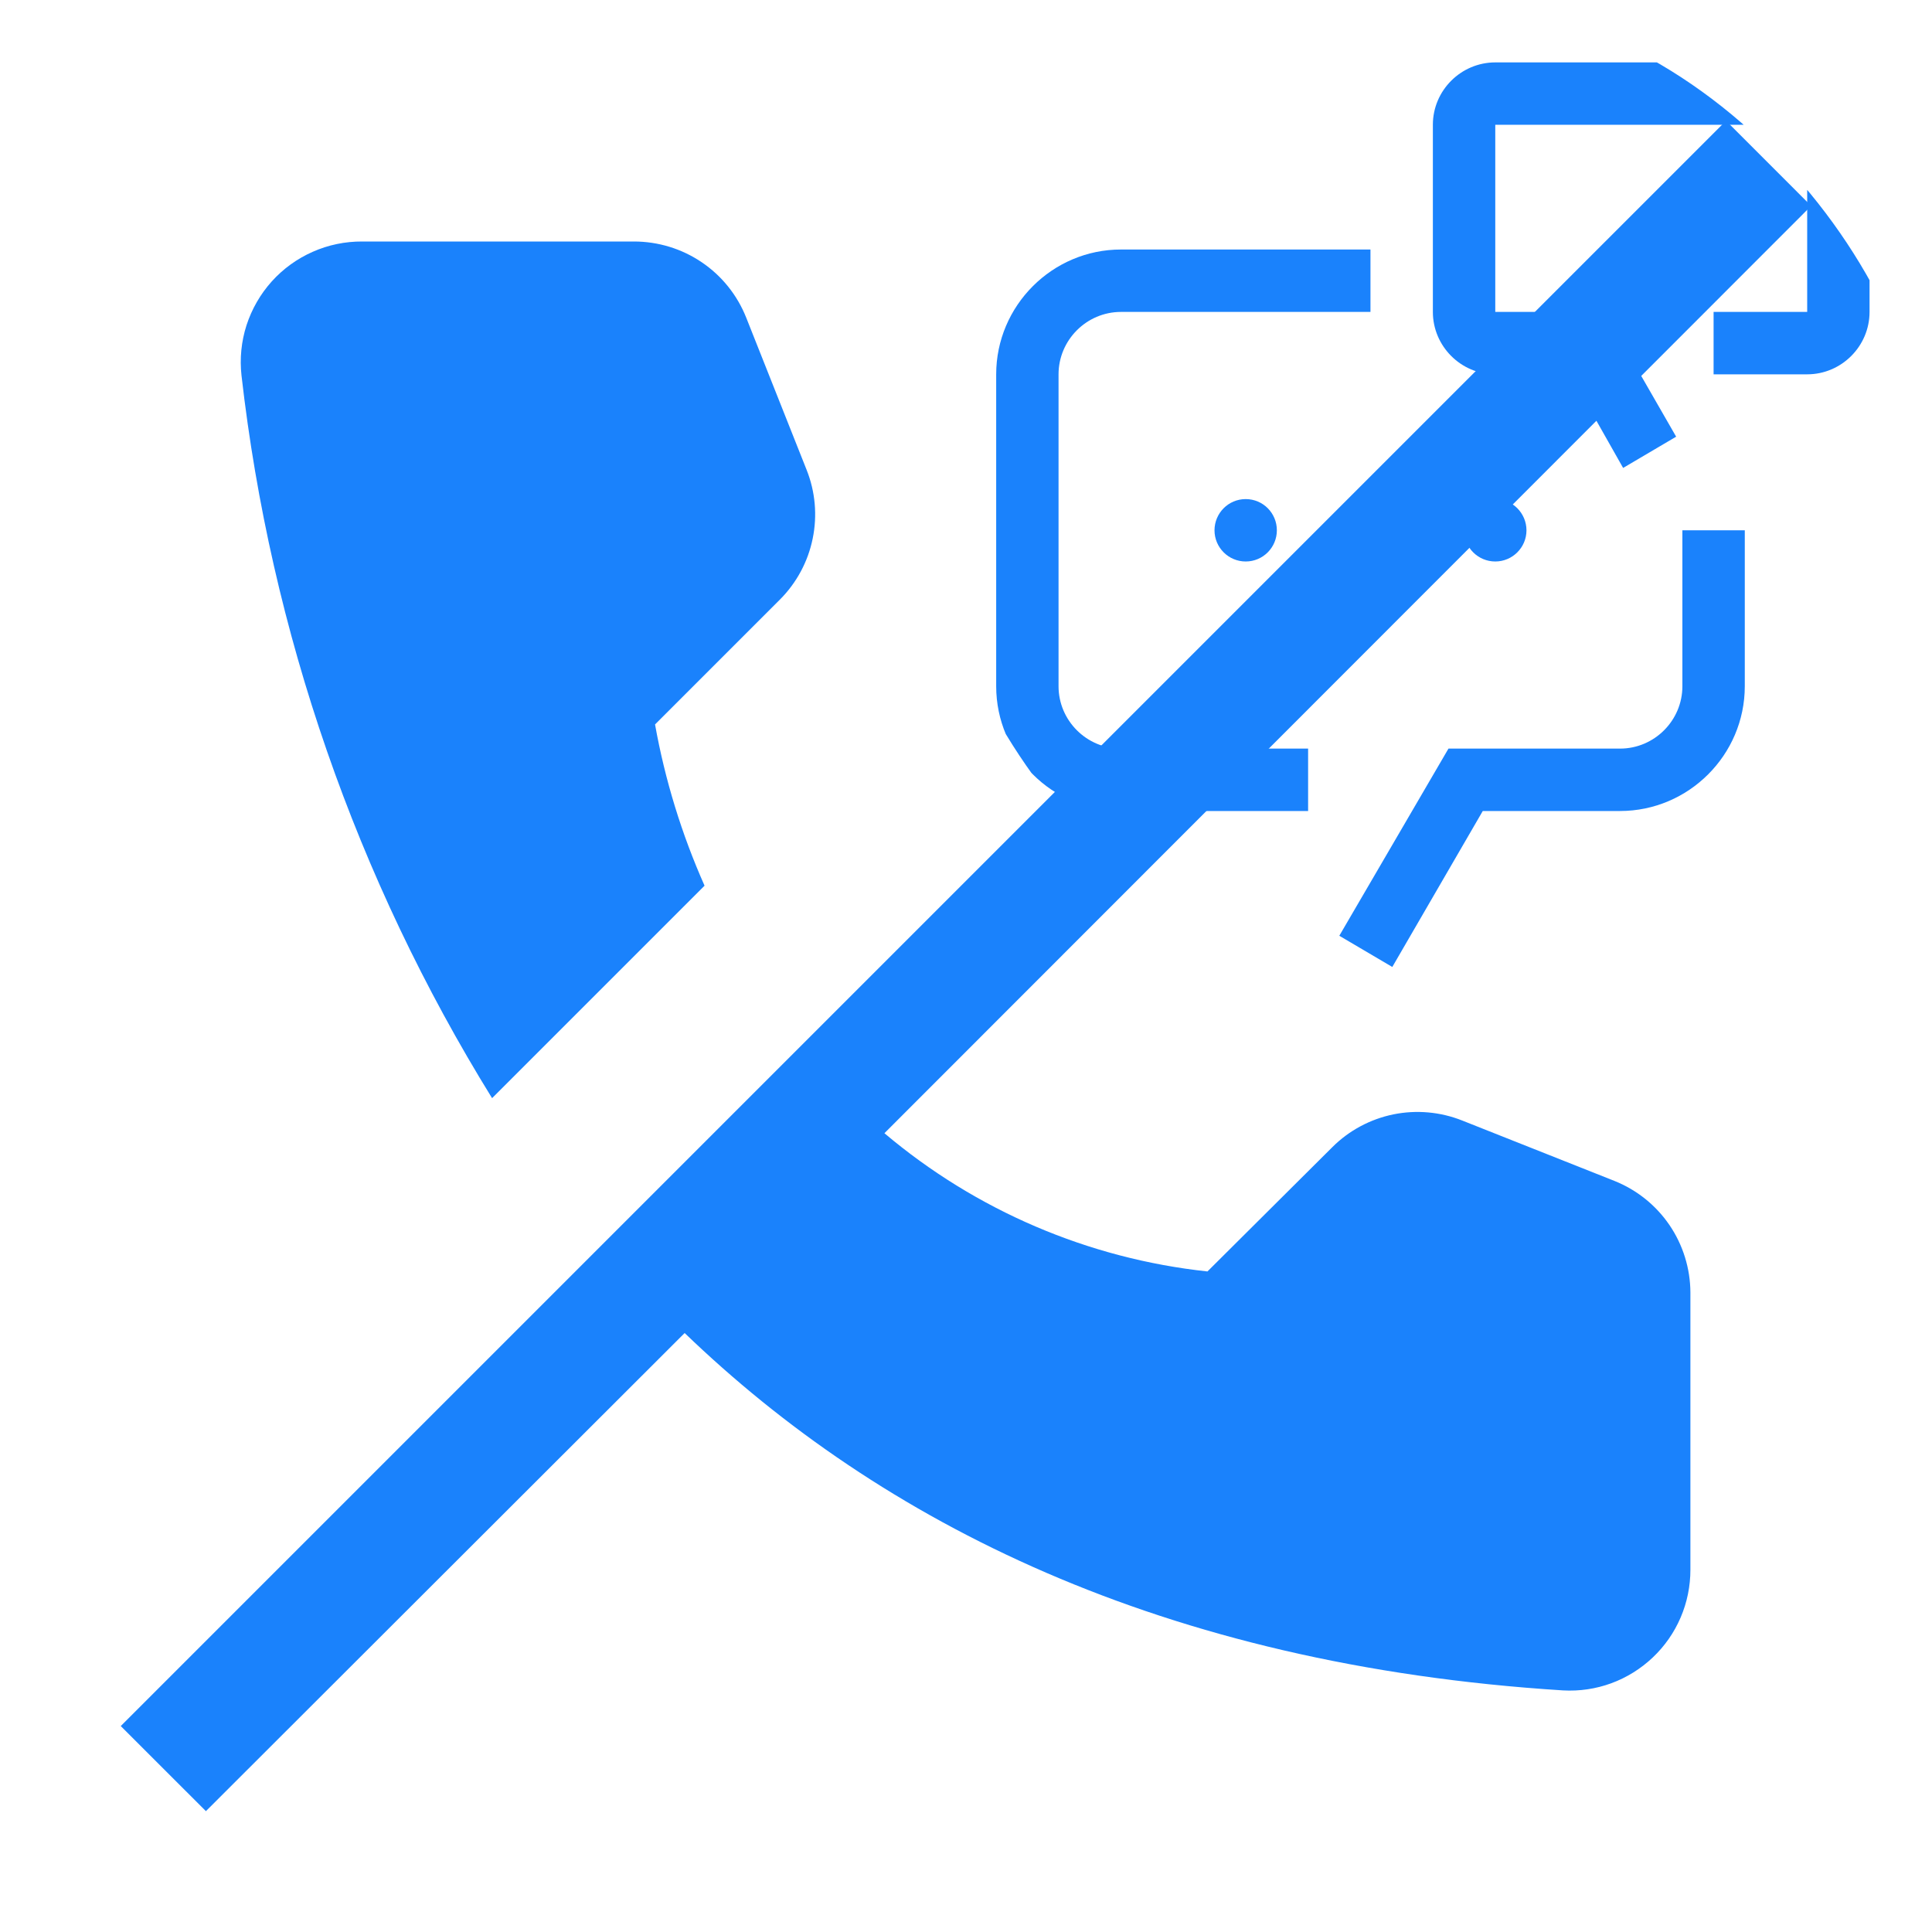<svg width="40" height="40" viewBox="0 0 40 40" fill="none" xmlns="http://www.w3.org/2000/svg">
<path d="M37.498 4.263L18.311 23.462C20.205 25.062 22.534 26.059 24.999 26.324L27.586 23.749C27.931 23.405 28.37 23.17 28.848 23.072C29.325 22.975 29.821 23.019 30.273 23.199L33.424 24.449C33.887 24.634 34.284 24.952 34.565 25.364C34.845 25.776 34.996 26.263 34.998 26.762V32.499C34.998 32.839 34.93 33.176 34.796 33.488C34.662 33.801 34.465 34.083 34.219 34.316C33.972 34.55 33.68 34.732 33.36 34.85C33.041 34.967 32.701 35.017 32.361 34.998C24.037 34.473 18.225 31.498 14.175 27.599L4.263 37.498L2.5 35.736L35.736 2.5L37.498 4.263ZM13.124 5C13.625 5 14.115 5.149 14.529 5.43C14.944 5.71 15.264 6.11 15.449 6.575L16.699 9.725C16.88 10.177 16.924 10.673 16.826 11.15C16.729 11.628 16.493 12.066 16.149 12.412L13.562 14.999C13.768 16.148 14.113 17.27 14.587 18.337L10.188 22.736C7.377 18.192 5.605 13.083 5 7.774C4.961 7.424 4.996 7.069 5.104 6.733C5.213 6.398 5.391 6.088 5.627 5.826C5.863 5.564 6.152 5.355 6.475 5.213C6.797 5.07 7.147 4.998 7.5 5H13.124Z" fill="#1A82FC"/>
<g clip-path="url(#clip0_738_883)">
<path d="M36.124 14.208C36.124 15.629 34.962 16.791 33.541 16.791H30.699L28.826 20.02L27.729 19.374L29.989 15.499H33.541C34.251 15.499 34.832 14.918 34.832 14.208V10.979H36.124V14.208ZM28.374 6.458H23.208C22.498 6.458 21.916 7.04 21.916 7.75V14.208C21.916 14.918 22.498 15.499 23.208 15.499H27.083V16.791H23.208C21.787 16.791 20.625 15.629 20.625 14.208V7.75C20.625 6.329 21.787 5.166 23.208 5.166H28.374V6.458ZM25.791 10.333C26.148 10.333 26.436 10.622 26.436 10.979C26.436 11.335 26.148 11.625 25.791 11.625C25.434 11.625 25.145 11.335 25.145 10.979C25.146 10.622 25.434 10.333 25.791 10.333ZM28.374 10.333C28.731 10.333 29.02 10.622 29.02 10.979C29.02 11.335 28.731 11.625 28.374 11.625C28.017 11.625 27.729 11.335 27.729 10.979C27.729 10.622 28.017 10.333 28.374 10.333ZM30.958 10.333C31.314 10.333 31.603 10.622 31.604 10.979C31.604 11.335 31.314 11.625 30.958 11.625C30.601 11.625 30.311 11.335 30.311 10.979C30.312 10.622 30.601 10.333 30.958 10.333ZM37.416 1.292C38.126 1.292 38.707 1.873 38.707 2.583V6.458C38.707 7.168 38.126 7.75 37.416 7.75H35.478V6.458H37.416V2.583H30.958V6.458H33.218L34.703 9.041L33.605 9.688L32.508 7.75H30.958C30.248 7.75 29.666 7.168 29.666 6.458V2.583C29.666 1.873 30.248 1.292 30.958 1.292H37.416Z" fill="#1A82FC"/>
</g>
<defs>
<clipPath id="clip0_738_883">
<rect x="19.336" width="20.666" height="20.666" rx="10.333" fill="white"/>
</clipPath>
</defs>
</svg>
